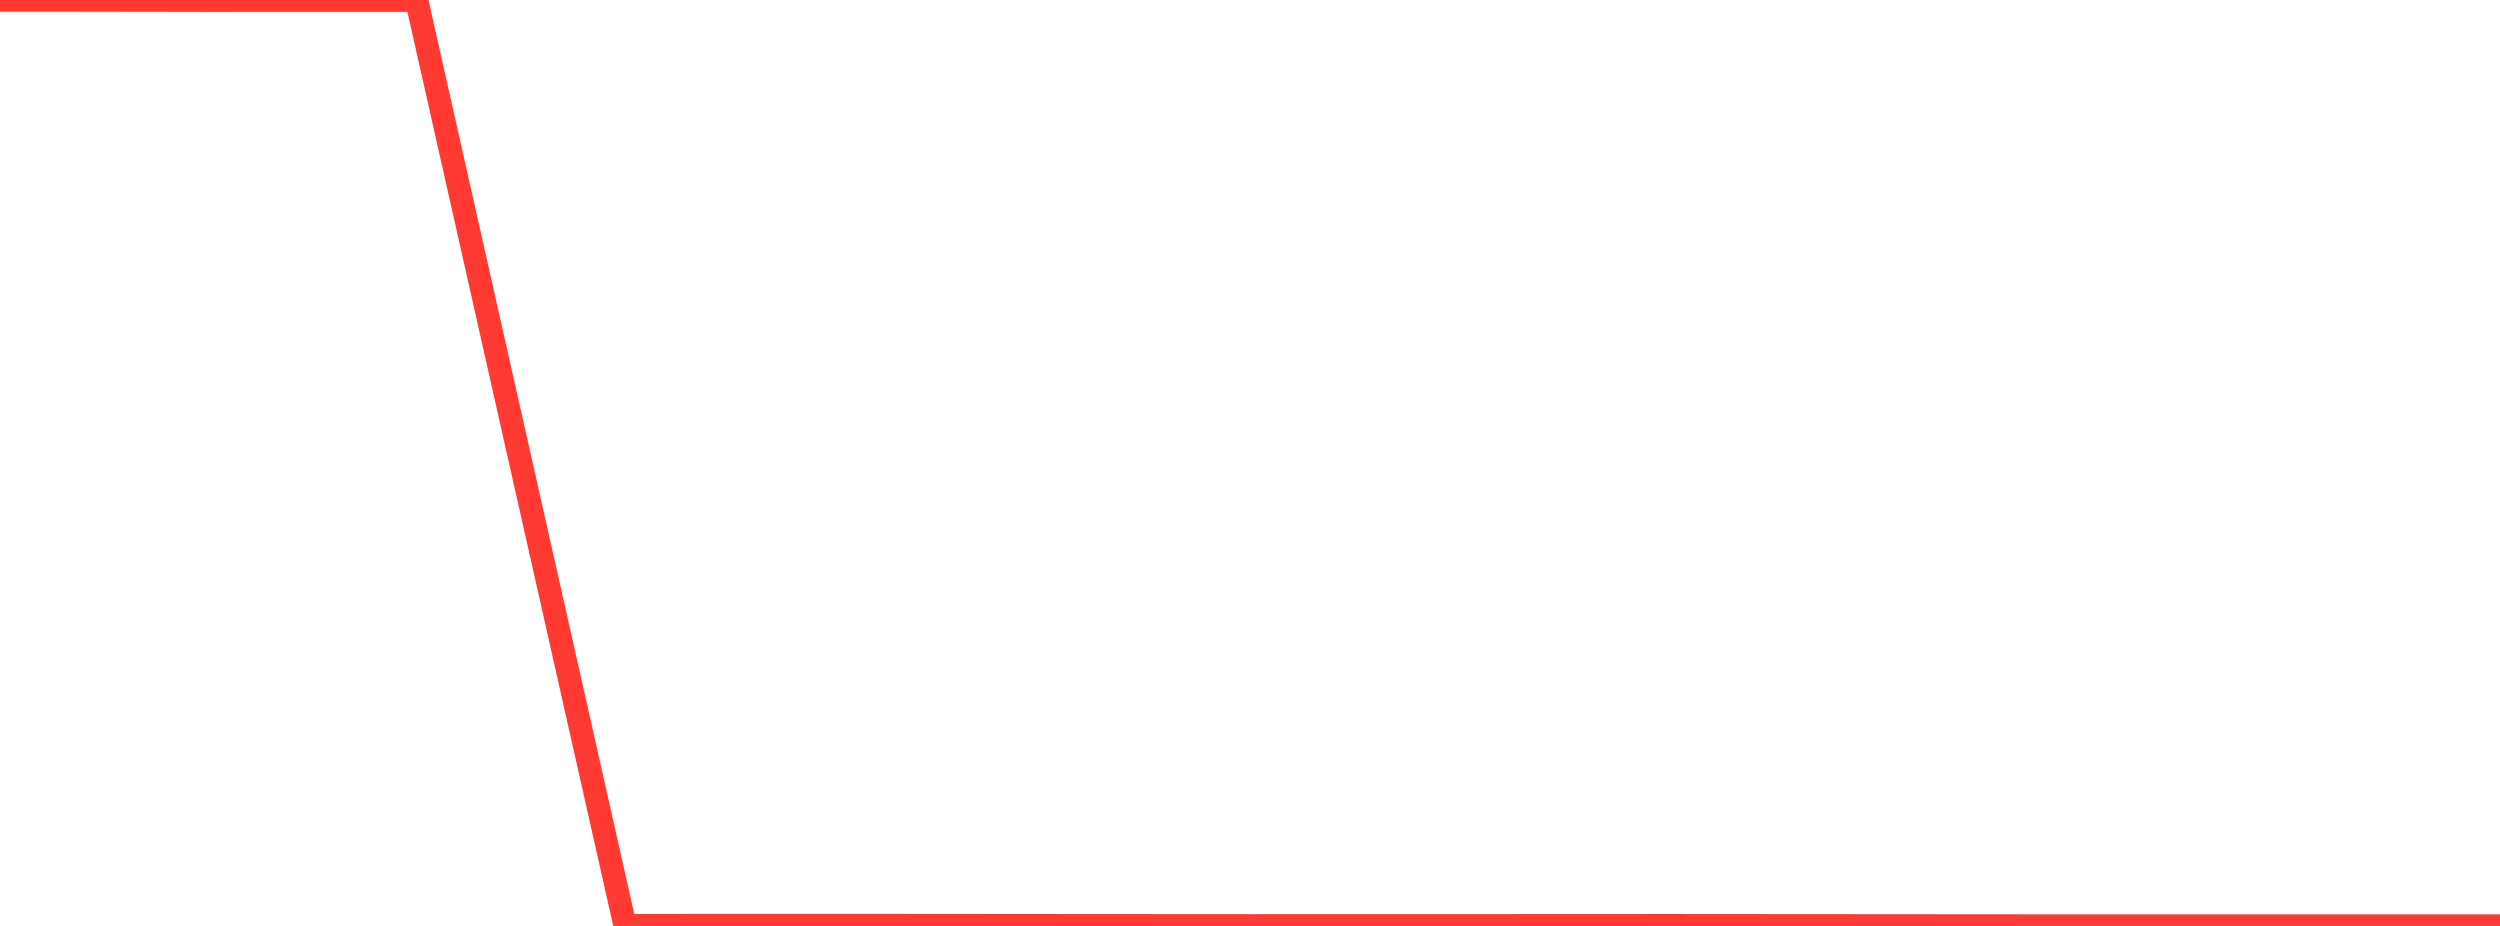<?xml version="1.0" standalone="no"?>
<!DOCTYPE svg PUBLIC "-//W3C//DTD SVG 1.1//EN" "http://www.w3.org/Graphics/SVG/1.1/DTD/svg11.dtd">

<svg width="135" height="50" viewBox="0 0 135 50" preserveAspectRatio="none" 
  xmlns="http://www.w3.org/2000/svg"
  xmlns:xlink="http://www.w3.org/1999/xlink">


<polyline points="0.0, 0.0 11.25, 0.018 22.5, 0.015 33.75, 49.977 45.0, 49.972 56.25, 49.982 67.5, 49.99 78.75, 49.988 90.0, 49.982 101.25, 49.991 112.5, 50.0 123.75, 50 135.0, 50" fill="none" stroke="#ff3a33" stroke-width="1.25"/>

</svg>